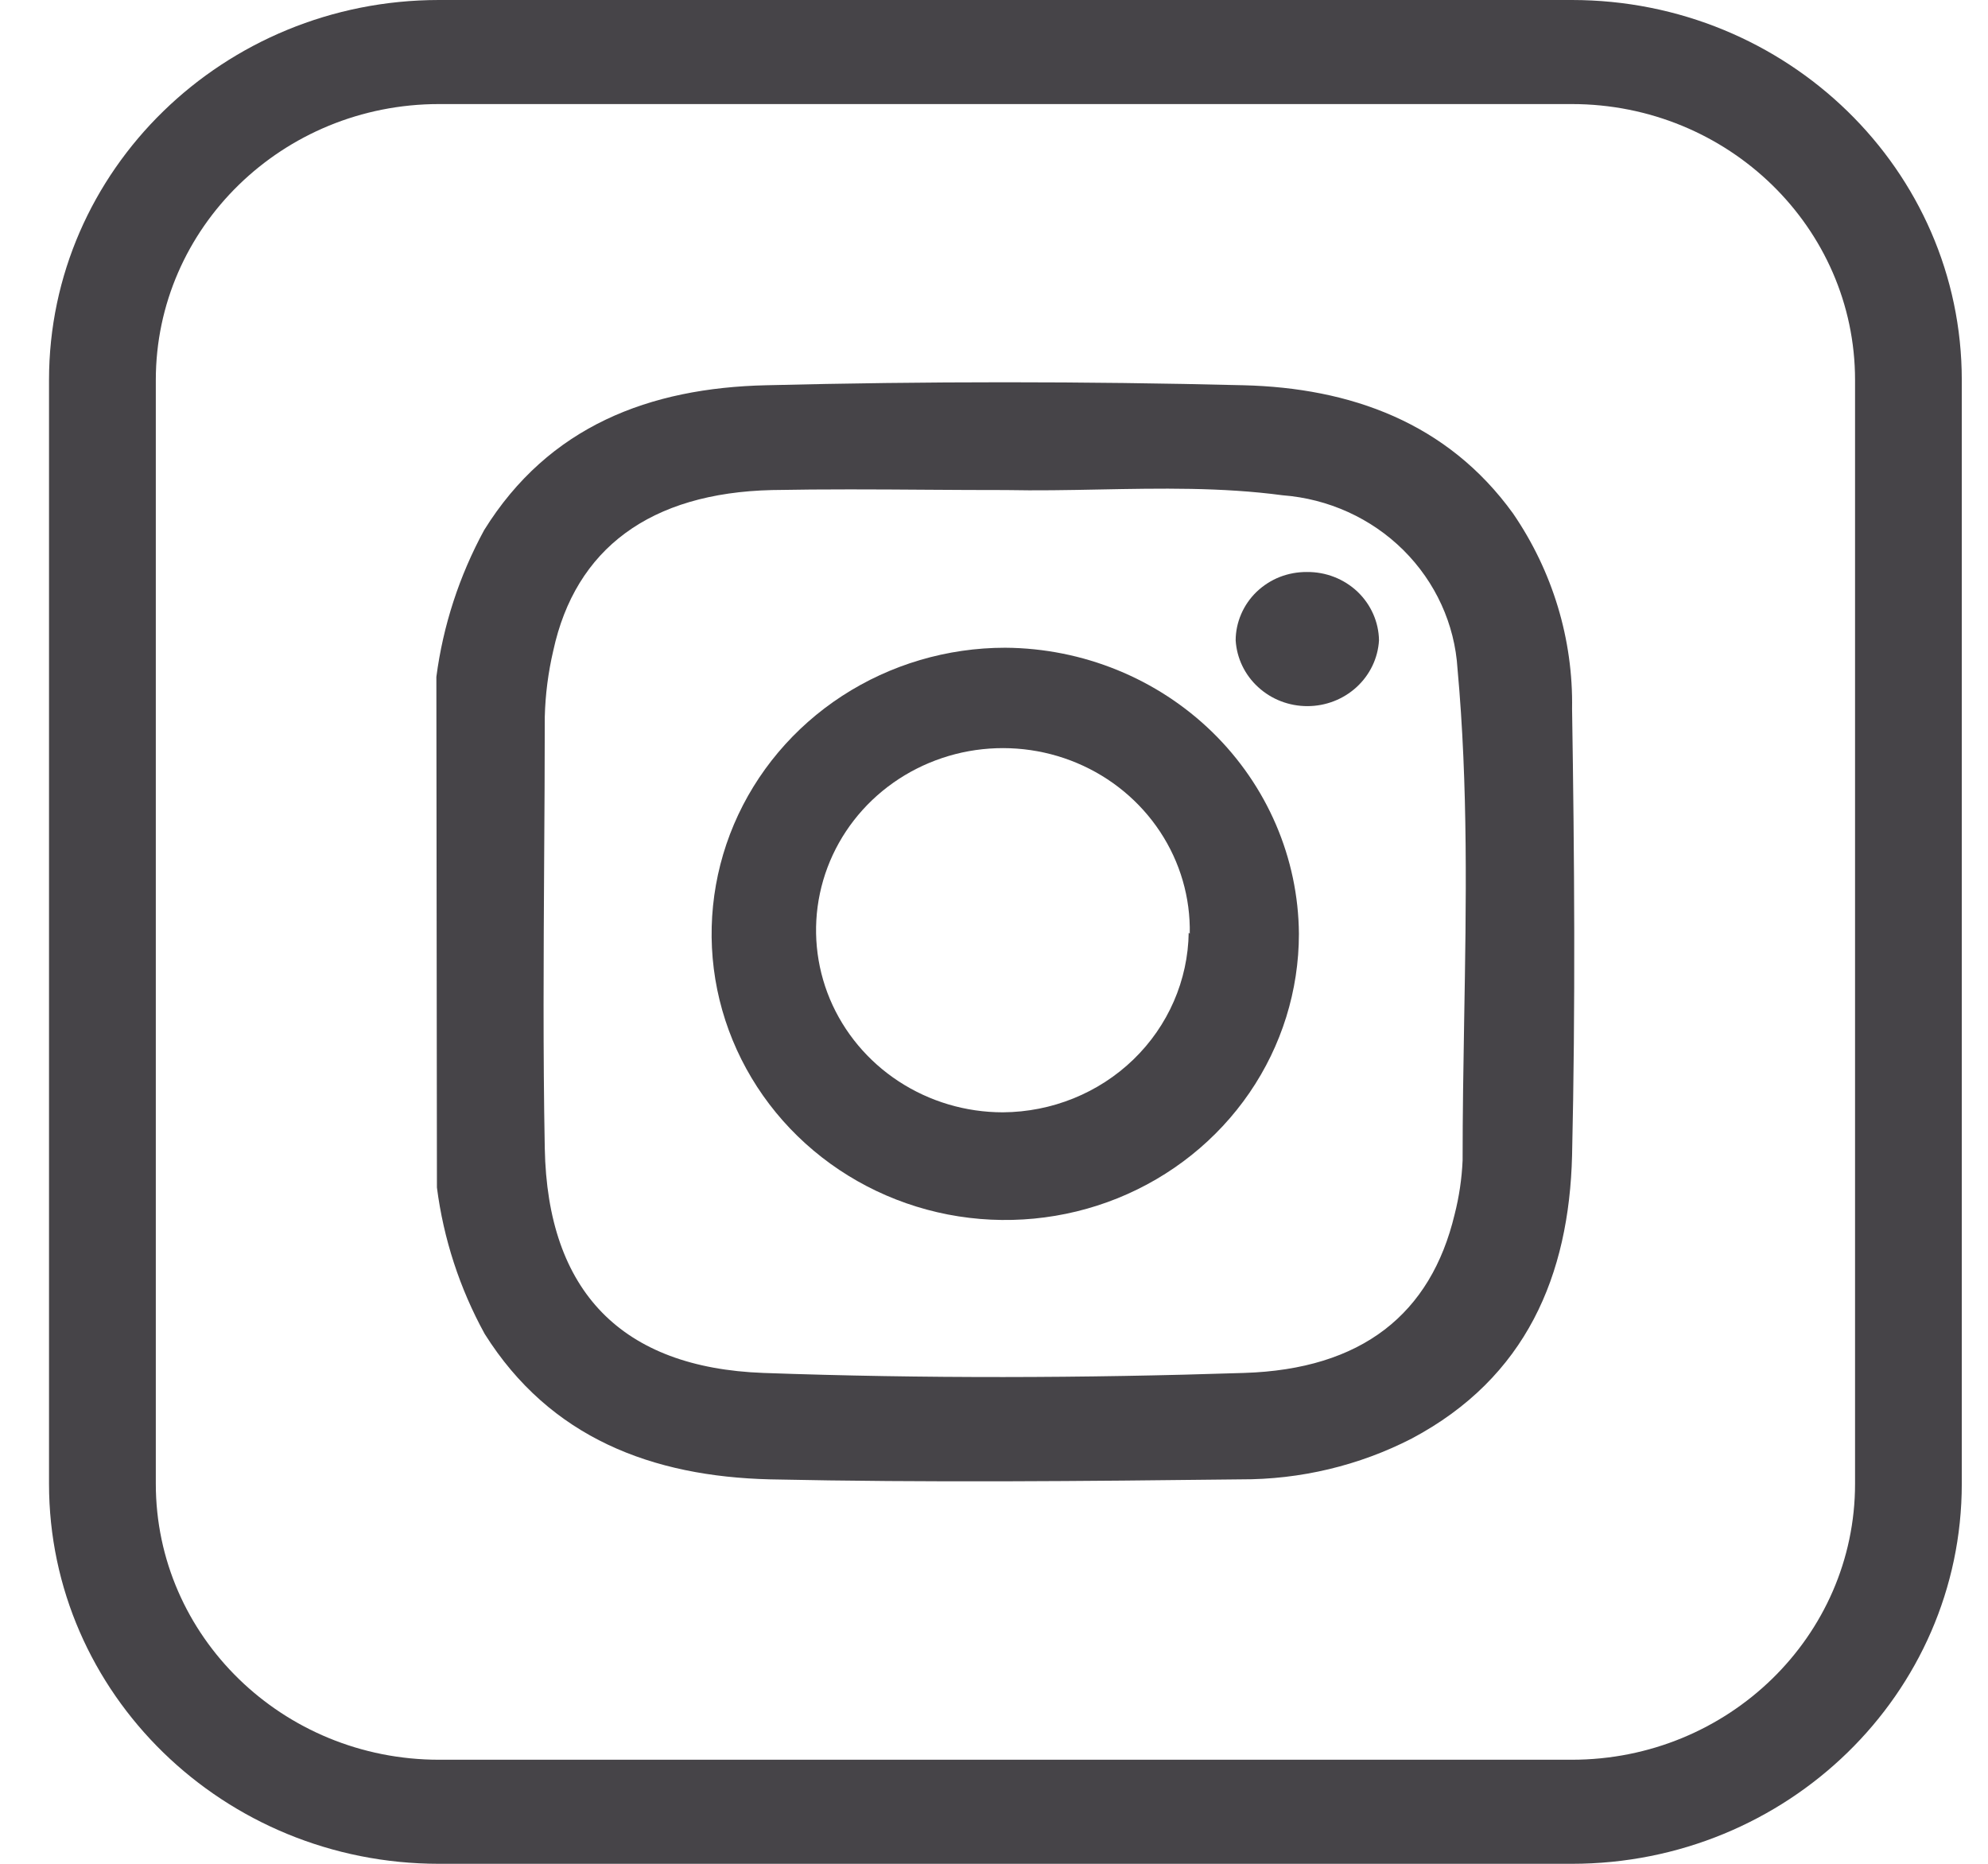 <svg width="32" height="30" viewBox="0 0 32 30" fill="none" xmlns="http://www.w3.org/2000/svg">
<path fill-rule="evenodd" clip-rule="evenodd" d="M20.112 17.59C20.631 16.833 20.908 15.942 20.908 15.031C20.899 13.813 20.398 12.646 19.514 11.784C18.629 10.922 17.432 10.434 16.181 10.426C15.246 10.426 14.333 10.696 13.555 11.202C12.778 11.708 12.172 12.427 11.814 13.269C11.457 14.11 11.363 15.037 11.545 15.93C11.728 16.823 12.178 17.644 12.839 18.288C13.5 18.932 14.342 19.371 15.259 19.549C16.176 19.726 17.127 19.635 17.99 19.287C18.854 18.938 19.592 18.348 20.112 17.59ZM18.673 13.387C18.997 13.877 19.163 14.449 19.151 15.031L19.134 15.01C19.123 15.778 18.804 16.512 18.245 17.053C17.686 17.594 16.931 17.899 16.143 17.904C15.545 17.904 14.961 17.73 14.465 17.405C13.97 17.081 13.584 16.619 13.358 16.08C13.133 15.541 13.077 14.949 13.198 14.379C13.319 13.809 13.611 13.287 14.038 12.879C14.465 12.472 15.006 12.198 15.594 12.091C16.181 11.985 16.788 12.051 17.336 12.282C17.885 12.513 18.35 12.898 18.673 13.387Z" fill="#464448"/>
<path d="M21.037 9.207C21.341 9.204 21.633 9.318 21.851 9.524C22.068 9.731 22.193 10.013 22.197 10.308C22.18 10.595 22.05 10.864 21.836 11.06C21.621 11.257 21.338 11.366 21.044 11.366C20.749 11.366 20.466 11.257 20.252 11.06C20.037 10.864 19.908 10.595 19.89 10.308C19.89 10.162 19.921 10.018 19.979 9.884C20.037 9.749 20.122 9.627 20.228 9.525C20.335 9.423 20.461 9.342 20.6 9.287C20.739 9.233 20.887 9.206 21.037 9.207Z" fill="#464448"/>
<path fill-rule="evenodd" clip-rule="evenodd" d="M7.793 8.533C7.393 9.269 7.132 10.069 7.024 10.895L7.033 19.114C7.139 19.939 7.399 20.738 7.802 21.471C8.855 23.146 10.501 23.766 12.396 23.812C14.918 23.866 17.445 23.841 19.972 23.812C20.931 23.816 21.877 23.591 22.726 23.154C24.57 22.174 25.257 20.525 25.305 18.599C25.36 16.204 25.343 13.805 25.305 11.41C25.324 10.292 24.992 9.195 24.355 8.265C23.298 6.8 21.733 6.243 20.015 6.201C17.453 6.137 14.894 6.137 12.335 6.201C10.458 6.243 8.833 6.858 7.793 8.533ZM14.935 7.883C15.354 7.886 15.772 7.888 16.19 7.888C16.69 7.898 17.19 7.889 17.69 7.879C18.678 7.86 19.665 7.841 20.646 7.972C21.382 8.028 22.073 8.342 22.59 8.855C23.107 9.369 23.417 10.047 23.461 10.765C23.633 12.649 23.601 14.537 23.568 16.425C23.555 17.177 23.543 17.928 23.543 18.678C23.53 18.972 23.487 19.264 23.414 19.549C23.031 21.149 21.923 22.041 20.023 22.099C17.445 22.183 14.867 22.191 12.288 22.099C10.011 22.015 8.812 20.793 8.769 18.482C8.74 16.941 8.75 15.398 8.759 13.855C8.764 13.083 8.769 12.311 8.769 11.54C8.778 11.18 8.824 10.822 8.906 10.472C9.263 8.83 10.466 7.934 12.426 7.888C13.262 7.872 14.099 7.877 14.935 7.883Z" fill="#464448"/>
<path fill-rule="evenodd" clip-rule="evenodd" d="M7.067 0C3.6 0 0.789 2.739 0.789 6.117V23.883C0.789 27.261 3.6 30 7.067 30H25.3C28.768 30 31.578 27.261 31.578 23.883V6.117C31.578 2.739 28.768 0 25.3 0H7.067ZM2.508 6.117C2.508 3.664 4.549 1.675 7.067 1.675H25.3C27.818 1.675 29.86 3.664 29.86 6.117V23.883C29.86 26.336 27.818 28.325 25.3 28.325H7.067C4.549 28.325 2.508 26.336 2.508 23.883V6.117Z" fill="#464448"/>
</svg>
